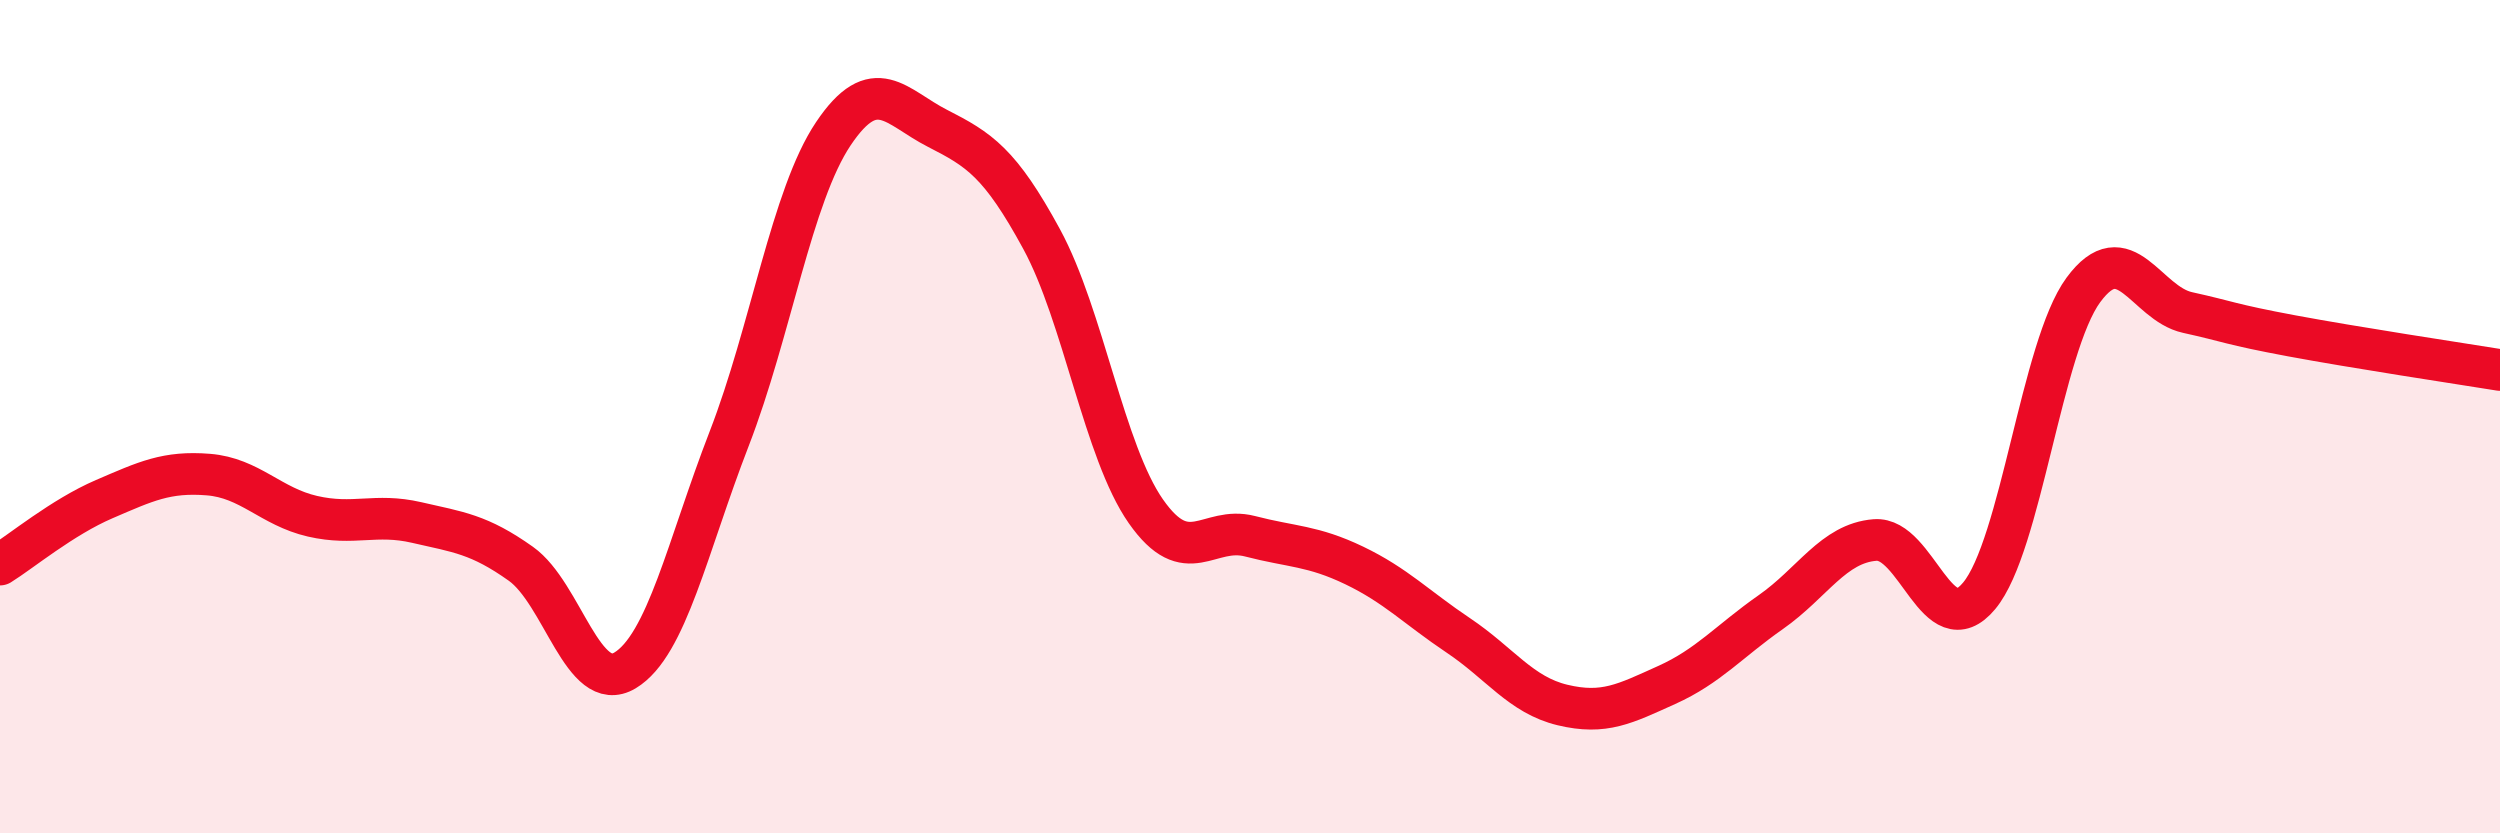 
    <svg width="60" height="20" viewBox="0 0 60 20" xmlns="http://www.w3.org/2000/svg">
      <path
        d="M 0,13.55 C 0.5,13.24 1.5,12.41 2.5,11.98 C 3.5,11.55 4,11.31 5,11.39 C 6,11.47 6.5,12.16 7.5,12.39 C 8.5,12.62 9,12.31 10,12.54 C 11,12.77 11.5,12.82 12.5,13.53 C 13.5,14.24 14,16.69 15,16.09 C 16,15.49 16.5,13.11 17.5,10.53 C 18.5,7.95 19,4.7 20,3.21 C 21,1.72 21.5,2.57 22.5,3.08 C 23.5,3.59 24,3.9 25,5.74 C 26,7.58 26.5,10.84 27.5,12.27 C 28.5,13.7 29,12.61 30,12.87 C 31,13.13 31.5,13.09 32.5,13.57 C 33.5,14.05 34,14.58 35,15.25 C 36,15.92 36.5,16.68 37.5,16.92 C 38.5,17.16 39,16.89 40,16.44 C 41,15.99 41.5,15.39 42.5,14.69 C 43.5,13.99 44,13.04 45,12.96 C 46,12.88 46.5,15.5 47.5,14.3 C 48.5,13.1 49,8.32 50,6.96 C 51,5.6 51.5,7.28 52.5,7.5 C 53.5,7.72 53.5,7.78 55,8.06 C 56.5,8.34 59,8.72 60,8.88L60 20L0 20Z"
        fill="#EB0A25"
        opacity="0.1"
        stroke-linecap="round"
        stroke-linejoin="round"
      />
      <path
        d="M 0,13.55 C 0.5,13.24 1.5,12.41 2.5,11.98 C 3.5,11.55 4,11.31 5,11.39 C 6,11.47 6.5,12.16 7.5,12.39 C 8.5,12.62 9,12.31 10,12.54 C 11,12.77 11.5,12.82 12.5,13.53 C 13.5,14.24 14,16.69 15,16.09 C 16,15.49 16.5,13.11 17.5,10.53 C 18.5,7.95 19,4.7 20,3.21 C 21,1.72 21.5,2.57 22.5,3.08 C 23.5,3.59 24,3.9 25,5.74 C 26,7.58 26.5,10.84 27.5,12.27 C 28.5,13.7 29,12.61 30,12.87 C 31,13.13 31.5,13.09 32.5,13.57 C 33.5,14.05 34,14.58 35,15.25 C 36,15.92 36.5,16.68 37.5,16.92 C 38.5,17.16 39,16.89 40,16.44 C 41,15.99 41.5,15.39 42.5,14.69 C 43.5,13.99 44,13.04 45,12.96 C 46,12.88 46.5,15.5 47.5,14.3 C 48.5,13.1 49,8.32 50,6.96 C 51,5.6 51.5,7.28 52.5,7.5 C 53.5,7.72 53.5,7.78 55,8.06 C 56.5,8.34 59,8.72 60,8.88"
        stroke="#EB0A25"
        stroke-width="1"
        fill="none"
        stroke-linecap="round"
        stroke-linejoin="round"
      />
    </svg>
  